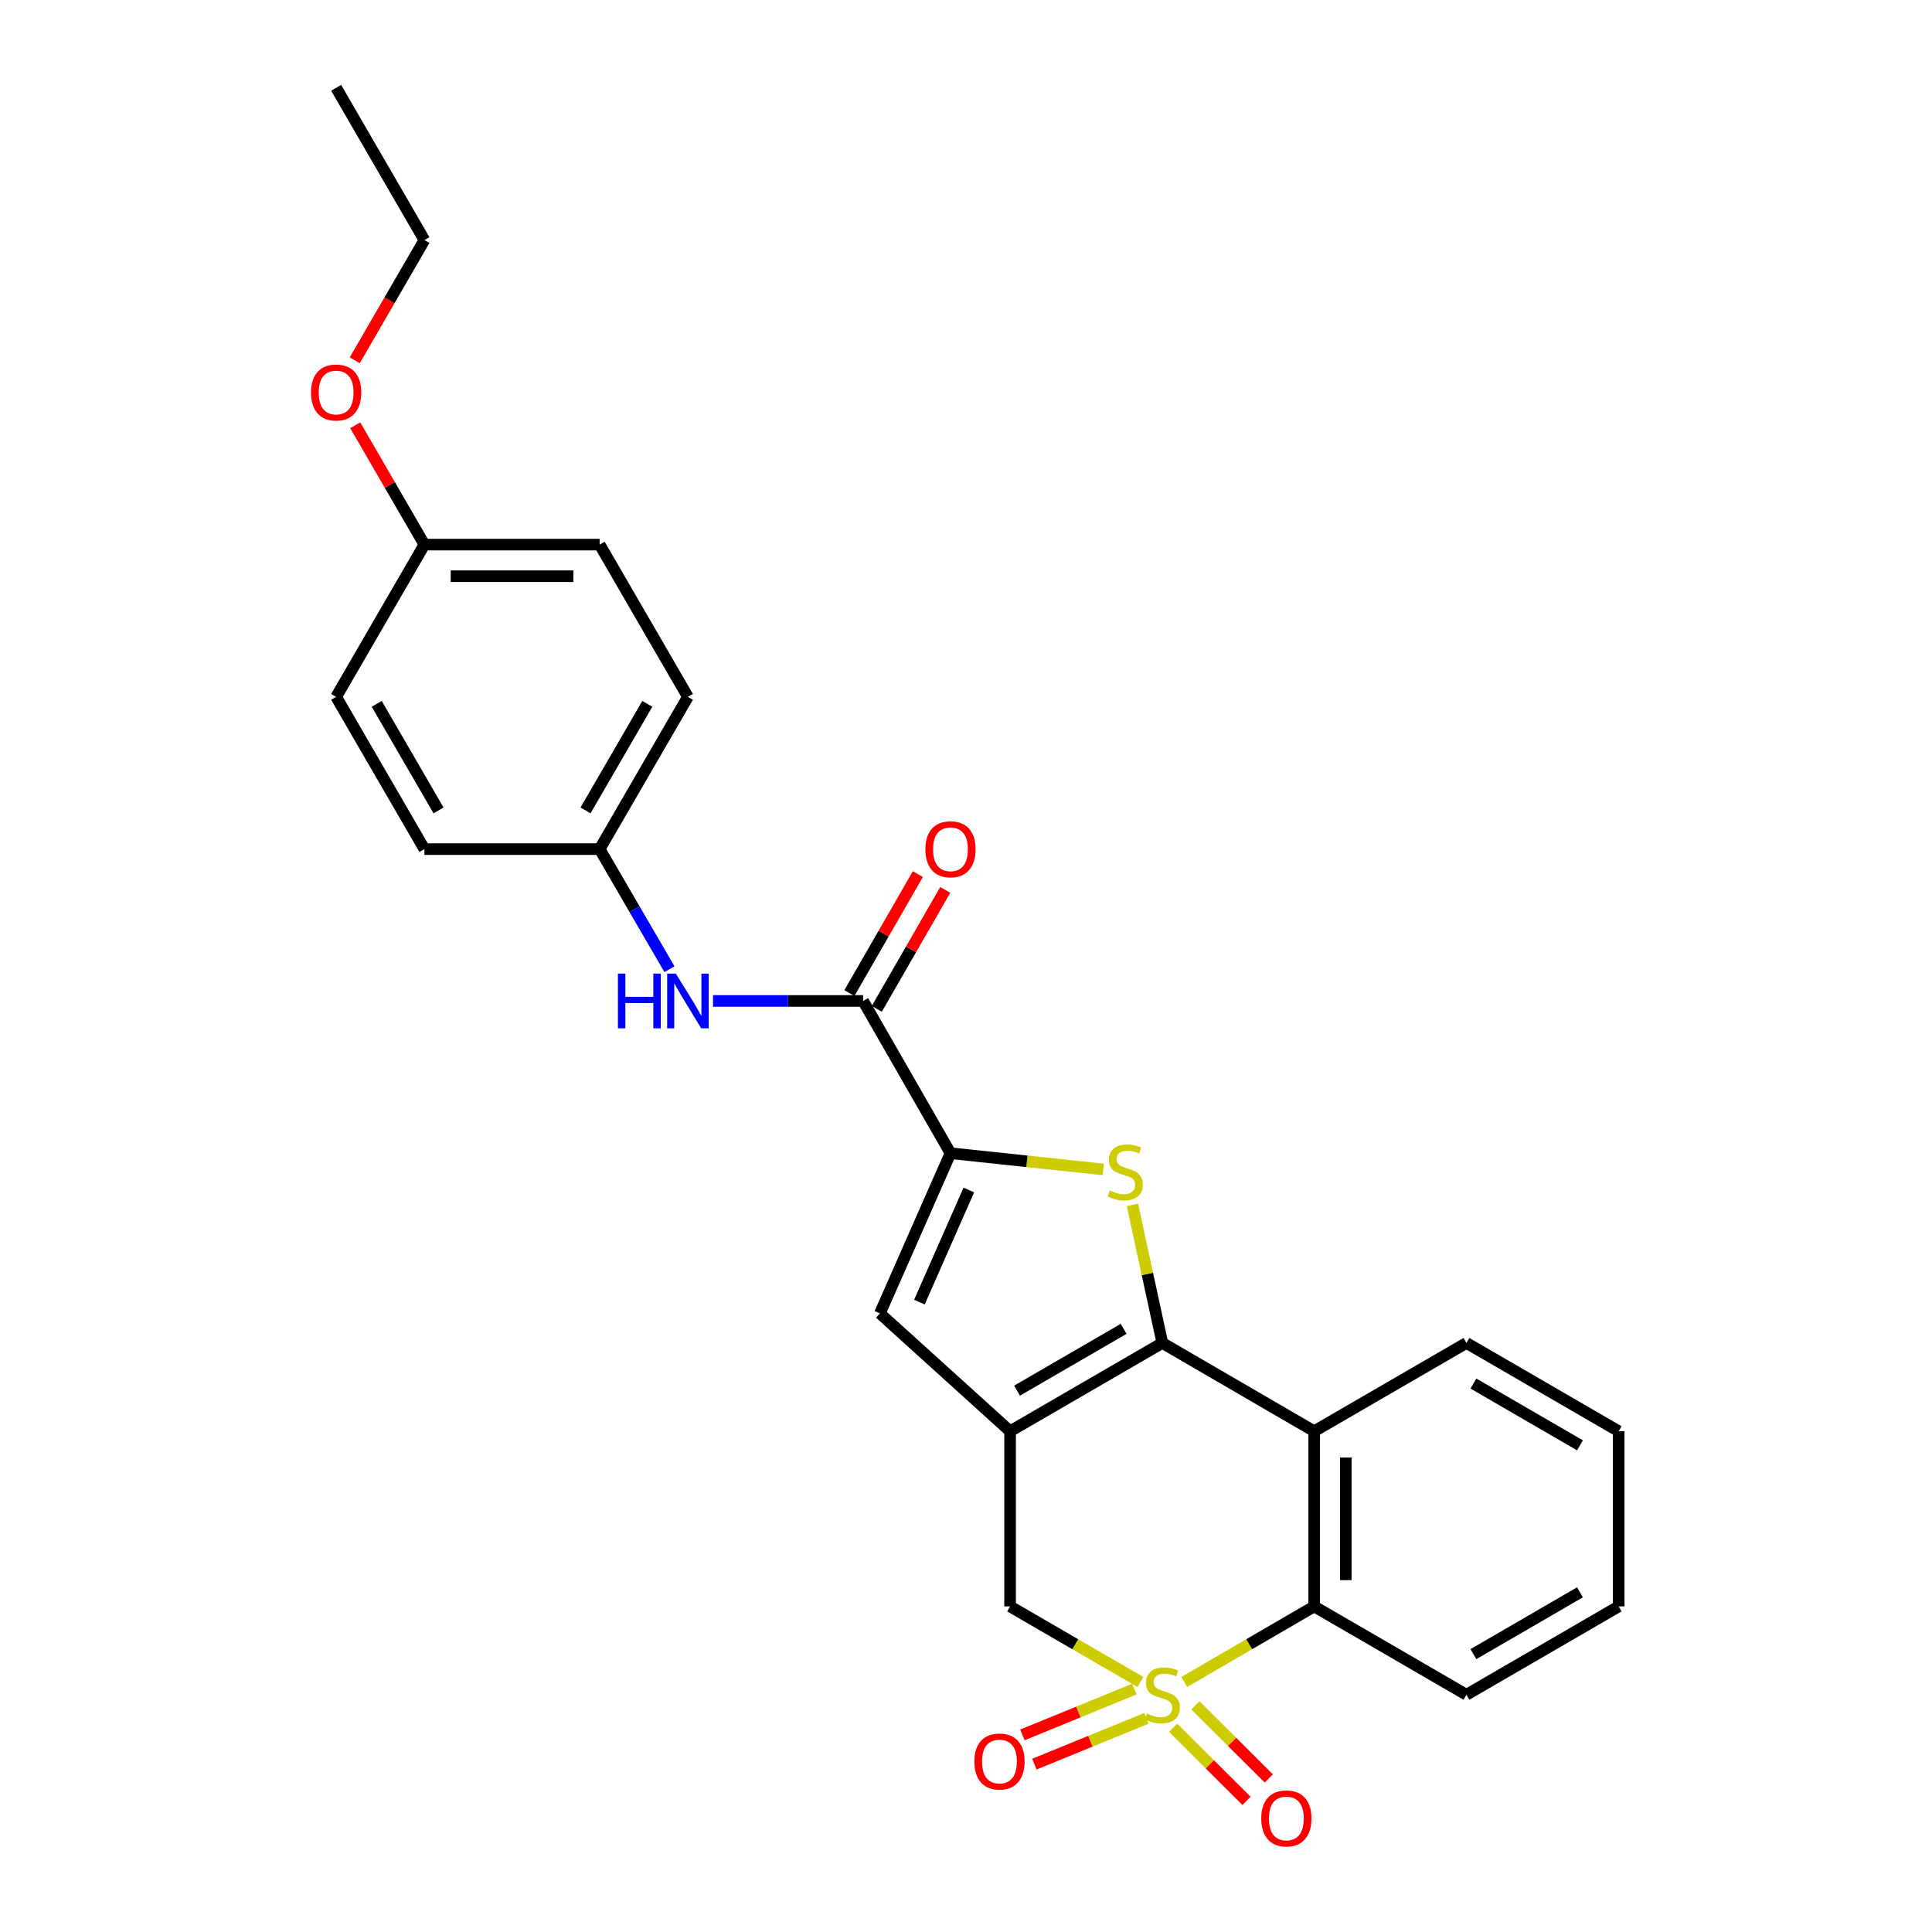 <?xml version='1.0' encoding='iso-8859-1'?>
<svg version='1.1' baseProfile='full'
              xmlns='http://www.w3.org/2000/svg'
                      xmlns:rdkit='http://www.rdkit.org/xml'
                      xmlns:xlink='http://www.w3.org/1999/xlink'
                  xml:space='preserve'
width='1000px' height='1000px' viewBox='0 0 1000 1000'>
<!-- END OF HEADER -->
<rect style='opacity:1.0;fill:#FFFFFF;stroke:none' width='1000' height='1000' x='0' y='0'> </rect>
<path class='bond-5' d='M 612.976,870.587 L 646.598,851.032' style='fill:none;fill-rule:evenodd;stroke:#CCCC00;stroke-width:6px;stroke-linecap:butt;stroke-linejoin:miter;stroke-opacity:1' />
<path class='bond-5' d='M 646.598,851.032 L 680.219,831.478' style='fill:none;fill-rule:evenodd;stroke:#000000;stroke-width:6px;stroke-linecap:butt;stroke-linejoin:miter;stroke-opacity:1' />
<path class='bond-7' d='M 590.265,870.602 L 556.542,851.04' style='fill:none;fill-rule:evenodd;stroke:#CCCC00;stroke-width:6px;stroke-linecap:butt;stroke-linejoin:miter;stroke-opacity:1' />
<path class='bond-7' d='M 556.542,851.04 L 522.818,831.478' style='fill:none;fill-rule:evenodd;stroke:#000000;stroke-width:6px;stroke-linecap:butt;stroke-linejoin:miter;stroke-opacity:1' />
<path class='bond-10' d='M 587.168,874.262 L 558.183,886.119' style='fill:none;fill-rule:evenodd;stroke:#CCCC00;stroke-width:6px;stroke-linecap:butt;stroke-linejoin:miter;stroke-opacity:1' />
<path class='bond-10' d='M 558.183,886.119 L 529.199,897.977' style='fill:none;fill-rule:evenodd;stroke:#FF0000;stroke-width:6px;stroke-linecap:butt;stroke-linejoin:miter;stroke-opacity:1' />
<path class='bond-10' d='M 593.364,889.409 L 564.38,901.266' style='fill:none;fill-rule:evenodd;stroke:#CCCC00;stroke-width:6px;stroke-linecap:butt;stroke-linejoin:miter;stroke-opacity:1' />
<path class='bond-10' d='M 564.38,901.266 L 535.395,913.123' style='fill:none;fill-rule:evenodd;stroke:#FF0000;stroke-width:6px;stroke-linecap:butt;stroke-linejoin:miter;stroke-opacity:1' />
<path class='bond-11' d='M 607.194,894.287 L 626.186,913.204' style='fill:none;fill-rule:evenodd;stroke:#CCCC00;stroke-width:6px;stroke-linecap:butt;stroke-linejoin:miter;stroke-opacity:1' />
<path class='bond-11' d='M 626.186,913.204 L 645.179,932.122' style='fill:none;fill-rule:evenodd;stroke:#FF0000;stroke-width:6px;stroke-linecap:butt;stroke-linejoin:miter;stroke-opacity:1' />
<path class='bond-11' d='M 618.742,882.693 L 637.735,901.61' style='fill:none;fill-rule:evenodd;stroke:#CCCC00;stroke-width:6px;stroke-linecap:butt;stroke-linejoin:miter;stroke-opacity:1' />
<path class='bond-11' d='M 637.735,901.61 L 656.728,920.527' style='fill:none;fill-rule:evenodd;stroke:#FF0000;stroke-width:6px;stroke-linecap:butt;stroke-linejoin:miter;stroke-opacity:1' />
<path class='bond-0' d='M 601.623,695.114 L 522.818,740.808' style='fill:none;fill-rule:evenodd;stroke:#000000;stroke-width:6px;stroke-linecap:butt;stroke-linejoin:miter;stroke-opacity:1' />
<path class='bond-0' d='M 581.594,687.811 L 526.43,719.797' style='fill:none;fill-rule:evenodd;stroke:#000000;stroke-width:6px;stroke-linecap:butt;stroke-linejoin:miter;stroke-opacity:1' />
<path class='bond-2' d='M 601.623,695.114 L 593.884,659.38' style='fill:none;fill-rule:evenodd;stroke:#000000;stroke-width:6px;stroke-linecap:butt;stroke-linejoin:miter;stroke-opacity:1' />
<path class='bond-2' d='M 593.884,659.38 L 586.145,623.646' style='fill:none;fill-rule:evenodd;stroke:#CCCC00;stroke-width:6px;stroke-linecap:butt;stroke-linejoin:miter;stroke-opacity:1' />
<path class='bond-26' d='M 601.623,695.114 L 680.219,740.808' style='fill:none;fill-rule:evenodd;stroke:#000000;stroke-width:6px;stroke-linecap:butt;stroke-linejoin:miter;stroke-opacity:1' />
<path class='bond-1' d='M 522.818,740.808 L 522.818,831.478' style='fill:none;fill-rule:evenodd;stroke:#000000;stroke-width:6px;stroke-linecap:butt;stroke-linejoin:miter;stroke-opacity:1' />
<path class='bond-6' d='M 522.818,740.808 L 455.432,679.813' style='fill:none;fill-rule:evenodd;stroke:#000000;stroke-width:6px;stroke-linecap:butt;stroke-linejoin:miter;stroke-opacity:1' />
<path class='bond-27' d='M 571.077,605.295 L 531.524,601.097' style='fill:none;fill-rule:evenodd;stroke:#CCCC00;stroke-width:6px;stroke-linecap:butt;stroke-linejoin:miter;stroke-opacity:1' />
<path class='bond-27' d='M 531.524,601.097 L 491.971,596.899' style='fill:none;fill-rule:evenodd;stroke:#000000;stroke-width:6px;stroke-linecap:butt;stroke-linejoin:miter;stroke-opacity:1' />
<path class='bond-3' d='M 491.971,596.899 L 455.432,679.813' style='fill:none;fill-rule:evenodd;stroke:#000000;stroke-width:6px;stroke-linecap:butt;stroke-linejoin:miter;stroke-opacity:1' />
<path class='bond-3' d='M 501.465,615.935 L 475.888,673.975' style='fill:none;fill-rule:evenodd;stroke:#000000;stroke-width:6px;stroke-linecap:butt;stroke-linejoin:miter;stroke-opacity:1' />
<path class='bond-8' d='M 491.971,596.899 L 446.74,518.094' style='fill:none;fill-rule:evenodd;stroke:#000000;stroke-width:6px;stroke-linecap:butt;stroke-linejoin:miter;stroke-opacity:1' />
<path class='bond-4' d='M 680.219,740.808 L 680.219,831.478' style='fill:none;fill-rule:evenodd;stroke:#000000;stroke-width:6px;stroke-linecap:butt;stroke-linejoin:miter;stroke-opacity:1' />
<path class='bond-4' d='M 696.584,754.409 L 696.584,817.877' style='fill:none;fill-rule:evenodd;stroke:#000000;stroke-width:6px;stroke-linecap:butt;stroke-linejoin:miter;stroke-opacity:1' />
<path class='bond-15' d='M 680.219,740.808 L 759.024,695.114' style='fill:none;fill-rule:evenodd;stroke:#000000;stroke-width:6px;stroke-linecap:butt;stroke-linejoin:miter;stroke-opacity:1' />
<path class='bond-20' d='M 680.219,831.478 L 759.024,877.19' style='fill:none;fill-rule:evenodd;stroke:#000000;stroke-width:6px;stroke-linecap:butt;stroke-linejoin:miter;stroke-opacity:1' />
<path class='bond-9' d='M 446.74,518.094 L 407.905,518.094' style='fill:none;fill-rule:evenodd;stroke:#000000;stroke-width:6px;stroke-linecap:butt;stroke-linejoin:miter;stroke-opacity:1' />
<path class='bond-9' d='M 407.905,518.094 L 369.069,518.094' style='fill:none;fill-rule:evenodd;stroke:#0000FF;stroke-width:6px;stroke-linecap:butt;stroke-linejoin:miter;stroke-opacity:1' />
<path class='bond-12' d='M 453.832,522.175 L 471.548,491.391' style='fill:none;fill-rule:evenodd;stroke:#000000;stroke-width:6px;stroke-linecap:butt;stroke-linejoin:miter;stroke-opacity:1' />
<path class='bond-12' d='M 471.548,491.391 L 489.264,460.606' style='fill:none;fill-rule:evenodd;stroke:#FF0000;stroke-width:6px;stroke-linecap:butt;stroke-linejoin:miter;stroke-opacity:1' />
<path class='bond-12' d='M 439.649,514.013 L 457.364,483.228' style='fill:none;fill-rule:evenodd;stroke:#000000;stroke-width:6px;stroke-linecap:butt;stroke-linejoin:miter;stroke-opacity:1' />
<path class='bond-12' d='M 457.364,483.228 L 475.08,452.444' style='fill:none;fill-rule:evenodd;stroke:#FF0000;stroke-width:6px;stroke-linecap:butt;stroke-linejoin:miter;stroke-opacity:1' />
<path class='bond-13' d='M 346.508,501.661 L 328.438,470.58' style='fill:none;fill-rule:evenodd;stroke:#0000FF;stroke-width:6px;stroke-linecap:butt;stroke-linejoin:miter;stroke-opacity:1' />
<path class='bond-13' d='M 328.438,470.58 L 310.368,439.498' style='fill:none;fill-rule:evenodd;stroke:#000000;stroke-width:6px;stroke-linecap:butt;stroke-linejoin:miter;stroke-opacity:1' />
<path class='bond-16' d='M 310.368,439.498 L 219.68,439.498' style='fill:none;fill-rule:evenodd;stroke:#000000;stroke-width:6px;stroke-linecap:butt;stroke-linejoin:miter;stroke-opacity:1' />
<path class='bond-17' d='M 310.368,439.498 L 356.062,360.693' style='fill:none;fill-rule:evenodd;stroke:#000000;stroke-width:6px;stroke-linecap:butt;stroke-linejoin:miter;stroke-opacity:1' />
<path class='bond-17' d='M 303.065,419.469 L 335.051,364.305' style='fill:none;fill-rule:evenodd;stroke:#000000;stroke-width:6px;stroke-linecap:butt;stroke-linejoin:miter;stroke-opacity:1' />
<path class='bond-14' d='M 219.68,281.888 L 310.368,281.888' style='fill:none;fill-rule:evenodd;stroke:#000000;stroke-width:6px;stroke-linecap:butt;stroke-linejoin:miter;stroke-opacity:1' />
<path class='bond-14' d='M 233.284,298.253 L 296.765,298.253' style='fill:none;fill-rule:evenodd;stroke:#000000;stroke-width:6px;stroke-linecap:butt;stroke-linejoin:miter;stroke-opacity:1' />
<path class='bond-21' d='M 219.68,281.888 L 201.773,251.004' style='fill:none;fill-rule:evenodd;stroke:#000000;stroke-width:6px;stroke-linecap:butt;stroke-linejoin:miter;stroke-opacity:1' />
<path class='bond-21' d='M 201.773,251.004 L 183.865,220.12' style='fill:none;fill-rule:evenodd;stroke:#FF0000;stroke-width:6px;stroke-linecap:butt;stroke-linejoin:miter;stroke-opacity:1' />
<path class='bond-29' d='M 219.68,281.888 L 173.987,360.693' style='fill:none;fill-rule:evenodd;stroke:#000000;stroke-width:6px;stroke-linecap:butt;stroke-linejoin:miter;stroke-opacity:1' />
<path class='bond-28' d='M 759.024,695.114 L 837.829,740.808' style='fill:none;fill-rule:evenodd;stroke:#000000;stroke-width:6px;stroke-linecap:butt;stroke-linejoin:miter;stroke-opacity:1' />
<path class='bond-28' d='M 762.636,716.125 L 817.8,748.111' style='fill:none;fill-rule:evenodd;stroke:#000000;stroke-width:6px;stroke-linecap:butt;stroke-linejoin:miter;stroke-opacity:1' />
<path class='bond-19' d='M 219.68,439.498 L 173.987,360.693' style='fill:none;fill-rule:evenodd;stroke:#000000;stroke-width:6px;stroke-linecap:butt;stroke-linejoin:miter;stroke-opacity:1' />
<path class='bond-19' d='M 226.983,419.469 L 194.998,364.305' style='fill:none;fill-rule:evenodd;stroke:#000000;stroke-width:6px;stroke-linecap:butt;stroke-linejoin:miter;stroke-opacity:1' />
<path class='bond-18' d='M 356.062,360.693 L 310.368,281.888' style='fill:none;fill-rule:evenodd;stroke:#000000;stroke-width:6px;stroke-linecap:butt;stroke-linejoin:miter;stroke-opacity:1' />
<path class='bond-24' d='M 759.024,877.19 L 837.829,831.478' style='fill:none;fill-rule:evenodd;stroke:#000000;stroke-width:6px;stroke-linecap:butt;stroke-linejoin:miter;stroke-opacity:1' />
<path class='bond-24' d='M 762.634,856.177 L 817.797,824.179' style='fill:none;fill-rule:evenodd;stroke:#000000;stroke-width:6px;stroke-linecap:butt;stroke-linejoin:miter;stroke-opacity:1' />
<path class='bond-22' d='M 183.608,186.485 L 201.644,155.372' style='fill:none;fill-rule:evenodd;stroke:#FF0000;stroke-width:6px;stroke-linecap:butt;stroke-linejoin:miter;stroke-opacity:1' />
<path class='bond-22' d='M 201.644,155.372 L 219.68,124.26' style='fill:none;fill-rule:evenodd;stroke:#000000;stroke-width:6px;stroke-linecap:butt;stroke-linejoin:miter;stroke-opacity:1' />
<path class='bond-25' d='M 219.68,124.26 L 173.987,45.455' style='fill:none;fill-rule:evenodd;stroke:#000000;stroke-width:6px;stroke-linecap:butt;stroke-linejoin:miter;stroke-opacity:1' />
<path class='bond-23' d='M 837.829,740.808 L 837.829,831.478' style='fill:none;fill-rule:evenodd;stroke:#000000;stroke-width:6px;stroke-linecap:butt;stroke-linejoin:miter;stroke-opacity:1' />
<path  class='atom-0' d='M 593.623 886.91
Q 593.943 887.03, 595.263 887.59
Q 596.583 888.15, 598.023 888.51
Q 599.503 888.83, 600.943 888.83
Q 603.623 888.83, 605.183 887.55
Q 606.743 886.23, 606.743 883.95
Q 606.743 882.39, 605.943 881.43
Q 605.183 880.47, 603.983 879.95
Q 602.783 879.43, 600.783 878.83
Q 598.263 878.07, 596.743 877.35
Q 595.263 876.63, 594.183 875.11
Q 593.143 873.59, 593.143 871.03
Q 593.143 867.47, 595.543 865.27
Q 597.983 863.07, 602.783 863.07
Q 606.063 863.07, 609.783 864.63
L 608.863 867.71
Q 605.463 866.31, 602.903 866.31
Q 600.143 866.31, 598.623 867.47
Q 597.103 868.59, 597.143 870.55
Q 597.143 872.07, 597.903 872.99
Q 598.703 873.91, 599.823 874.43
Q 600.983 874.95, 602.903 875.55
Q 605.463 876.35, 606.983 877.15
Q 608.503 877.95, 609.583 879.59
Q 610.703 881.19, 610.703 883.95
Q 610.703 887.87, 608.063 889.99
Q 605.463 892.07, 601.103 892.07
Q 598.583 892.07, 596.663 891.51
Q 594.783 890.99, 592.543 890.07
L 593.623 886.91
' fill='#CCCC00'/>
<path  class='atom-3' d='M 574.431 616.22
Q 574.751 616.34, 576.071 616.9
Q 577.391 617.46, 578.831 617.82
Q 580.311 618.14, 581.751 618.14
Q 584.431 618.14, 585.991 616.86
Q 587.551 615.54, 587.551 613.26
Q 587.551 611.7, 586.751 610.74
Q 585.991 609.78, 584.791 609.26
Q 583.591 608.74, 581.591 608.14
Q 579.071 607.38, 577.551 606.66
Q 576.071 605.94, 574.991 604.42
Q 573.951 602.9, 573.951 600.34
Q 573.951 596.78, 576.351 594.58
Q 578.791 592.38, 583.591 592.38
Q 586.871 592.38, 590.591 593.94
L 589.671 597.02
Q 586.271 595.62, 583.711 595.62
Q 580.951 595.62, 579.431 596.78
Q 577.911 597.9, 577.951 599.86
Q 577.951 601.38, 578.711 602.3
Q 579.511 603.22, 580.631 603.74
Q 581.791 604.26, 583.711 604.86
Q 586.271 605.66, 587.791 606.46
Q 589.311 607.26, 590.391 608.9
Q 591.511 610.5, 591.511 613.26
Q 591.511 617.18, 588.871 619.3
Q 586.271 621.38, 581.911 621.38
Q 579.391 621.38, 577.471 620.82
Q 575.591 620.3, 573.351 619.38
L 574.431 616.22
' fill='#CCCC00'/>
<path  class='atom-10' d='M 319.842 503.934
L 323.682 503.934
L 323.682 515.974
L 338.162 515.974
L 338.162 503.934
L 342.002 503.934
L 342.002 532.254
L 338.162 532.254
L 338.162 519.174
L 323.682 519.174
L 323.682 532.254
L 319.842 532.254
L 319.842 503.934
' fill='#0000FF'/>
<path  class='atom-10' d='M 349.802 503.934
L 359.082 518.934
Q 360.002 520.414, 361.482 523.094
Q 362.962 525.774, 363.042 525.934
L 363.042 503.934
L 366.802 503.934
L 366.802 532.254
L 362.922 532.254
L 352.962 515.854
Q 351.802 513.934, 350.562 511.734
Q 349.362 509.534, 349.002 508.854
L 349.002 532.254
L 345.322 532.254
L 345.322 503.934
L 349.802 503.934
' fill='#0000FF'/>
<path  class='atom-11' d='M 504.327 911.754
Q 504.327 904.954, 507.687 901.154
Q 511.047 897.354, 517.327 897.354
Q 523.607 897.354, 526.967 901.154
Q 530.327 904.954, 530.327 911.754
Q 530.327 918.634, 526.927 922.554
Q 523.527 926.434, 517.327 926.434
Q 511.087 926.434, 507.687 922.554
Q 504.327 918.674, 504.327 911.754
M 517.327 923.234
Q 521.647 923.234, 523.967 920.354
Q 526.327 917.434, 526.327 911.754
Q 526.327 906.194, 523.967 903.394
Q 521.647 900.554, 517.327 900.554
Q 513.007 900.554, 510.647 903.354
Q 508.327 906.154, 508.327 911.754
Q 508.327 917.474, 510.647 920.354
Q 513.007 923.234, 517.327 923.234
' fill='#FF0000'/>
<path  class='atom-12' d='M 652.818 941.21
Q 652.818 934.41, 656.178 930.61
Q 659.538 926.81, 665.818 926.81
Q 672.098 926.81, 675.458 930.61
Q 678.818 934.41, 678.818 941.21
Q 678.818 948.09, 675.418 952.01
Q 672.018 955.89, 665.818 955.89
Q 659.578 955.89, 656.178 952.01
Q 652.818 948.13, 652.818 941.21
M 665.818 952.69
Q 670.138 952.69, 672.458 949.81
Q 674.818 946.89, 674.818 941.21
Q 674.818 935.65, 672.458 932.85
Q 670.138 930.01, 665.818 930.01
Q 661.498 930.01, 659.138 932.81
Q 656.818 935.61, 656.818 941.21
Q 656.818 946.93, 659.138 949.81
Q 661.498 952.69, 665.818 952.69
' fill='#FF0000'/>
<path  class='atom-13' d='M 478.971 439.578
Q 478.971 432.778, 482.331 428.978
Q 485.691 425.178, 491.971 425.178
Q 498.251 425.178, 501.611 428.978
Q 504.971 432.778, 504.971 439.578
Q 504.971 446.458, 501.571 450.378
Q 498.171 454.258, 491.971 454.258
Q 485.731 454.258, 482.331 450.378
Q 478.971 446.498, 478.971 439.578
M 491.971 451.058
Q 496.291 451.058, 498.611 448.178
Q 500.971 445.258, 500.971 439.578
Q 500.971 434.018, 498.611 431.218
Q 496.291 428.378, 491.971 428.378
Q 487.651 428.378, 485.291 431.178
Q 482.971 433.978, 482.971 439.578
Q 482.971 445.298, 485.291 448.178
Q 487.651 451.058, 491.971 451.058
' fill='#FF0000'/>
<path  class='atom-22' d='M 160.987 203.163
Q 160.987 196.363, 164.347 192.563
Q 167.707 188.763, 173.987 188.763
Q 180.267 188.763, 183.627 192.563
Q 186.987 196.363, 186.987 203.163
Q 186.987 210.043, 183.587 213.963
Q 180.187 217.843, 173.987 217.843
Q 167.747 217.843, 164.347 213.963
Q 160.987 210.083, 160.987 203.163
M 173.987 214.643
Q 178.307 214.643, 180.627 211.763
Q 182.987 208.843, 182.987 203.163
Q 182.987 197.603, 180.627 194.803
Q 178.307 191.963, 173.987 191.963
Q 169.667 191.963, 167.307 194.763
Q 164.987 197.563, 164.987 203.163
Q 164.987 208.883, 167.307 211.763
Q 169.667 214.643, 173.987 214.643
' fill='#FF0000'/>
</svg>
